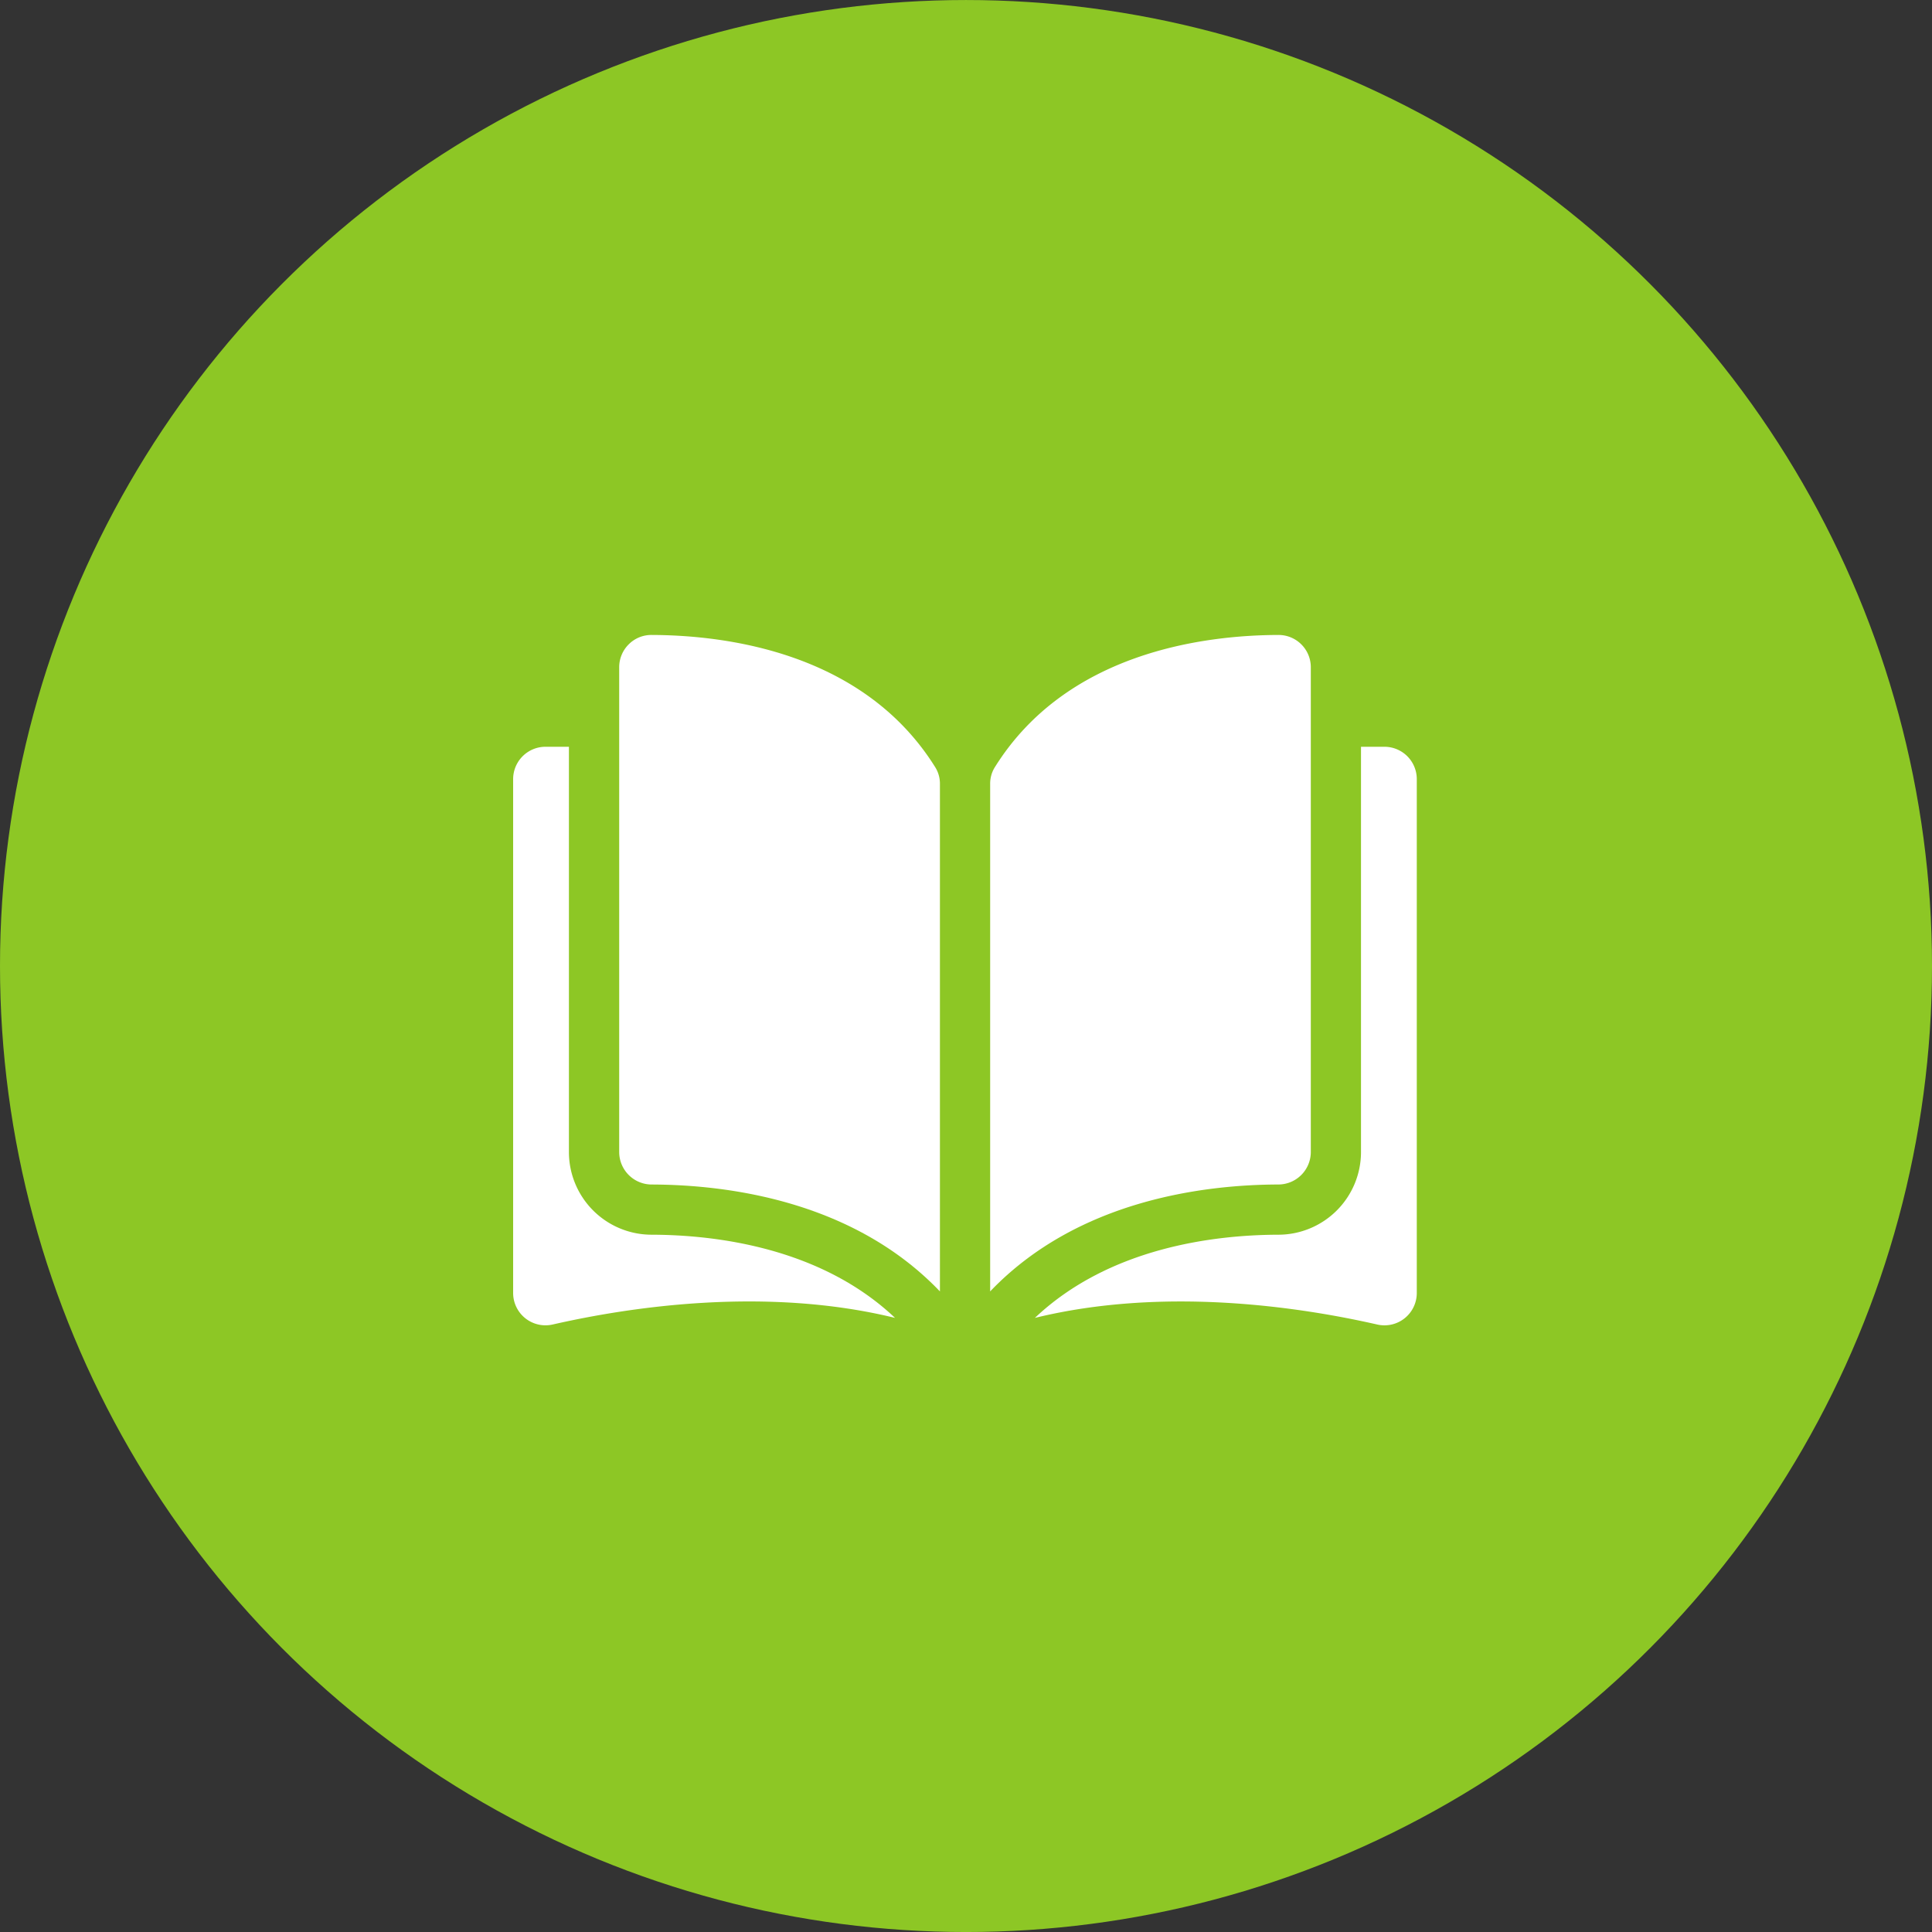 <?xml version="1.0" encoding="UTF-8"?>
<svg xmlns="http://www.w3.org/2000/svg" width="95" height="95" viewBox="0 0 95 95">
  <rect x="0" y="0" width="95" height="95" fill="#333333" stroke="none"/>
  <g id="Group_112248" data-name="Group 112248" transform="translate(-278 -3615.896)">
    <circle id="Ellipse_1572" data-name="Ellipse 1572" cx="47.5" cy="47.5" r="47.5" transform="translate(278 3615.897)" fill="#8dc725"></circle>
    <g id="Group_112247" data-name="Group 112247" transform="translate(303.232 3647.118)">
      <g id="Group_112246" data-name="Group 112246">
        <g id="Group_112245" data-name="Group 112245" transform="translate(0 0)">
          <path id="Path_92799" data-name="Path 92799" d="M36.419,35.049h0a1.567,1.567,0,0,0-1.114.462,1.583,1.583,0,0,0-.468,1.129V60.482a1.6,1.6,0,0,0,1.592,1.59c3.7.009,9.9.78,14.179,5.257V42.376a1.524,1.524,0,0,0-.219-.805C46.875,35.917,40.128,35.058,36.419,35.049Z" transform="translate(-29.622 -35.049)" fill="#fff"></path>
          <path id="Path_92800" data-name="Path 92800" d="M172.522,60.481V36.638a1.587,1.587,0,0,0-1.582-1.59h0c-3.709.009-10.456.868-13.967,6.522a1.524,1.524,0,0,0-.218.805V67.327c4.278-4.476,10.478-5.248,14.179-5.257A1.6,1.6,0,0,0,172.522,60.481Z" transform="translate(-133.299 -35.048)" fill="#fff"></path>
          <path id="Path_92801" data-name="Path 92801" d="M188.671,71.8h-1.153V91.735a4.068,4.068,0,0,1-4.055,4.058c-3.139.007-8.315.621-11.981,4.091,6.34-1.552,13.024-.543,16.833.325a1.59,1.59,0,0,0,1.946-1.549V73.391A1.591,1.591,0,0,0,188.671,71.8Z" transform="translate(-145.827 -66.302)" fill="#fff"></path>
          <path id="Path_92802" data-name="Path 92802" d="M2.743,91.735V71.8H1.59A1.592,1.592,0,0,0,0,73.391V98.659a1.59,1.59,0,0,0,1.946,1.549c3.809-.868,10.493-1.877,16.833-.325C15.113,96.414,9.937,95.8,6.8,95.793A4.068,4.068,0,0,1,2.743,91.735Z" transform="translate(0 -66.302)" fill="#fff"></path>
        </g>
      </g>
    </g>
  </g>
</svg>
